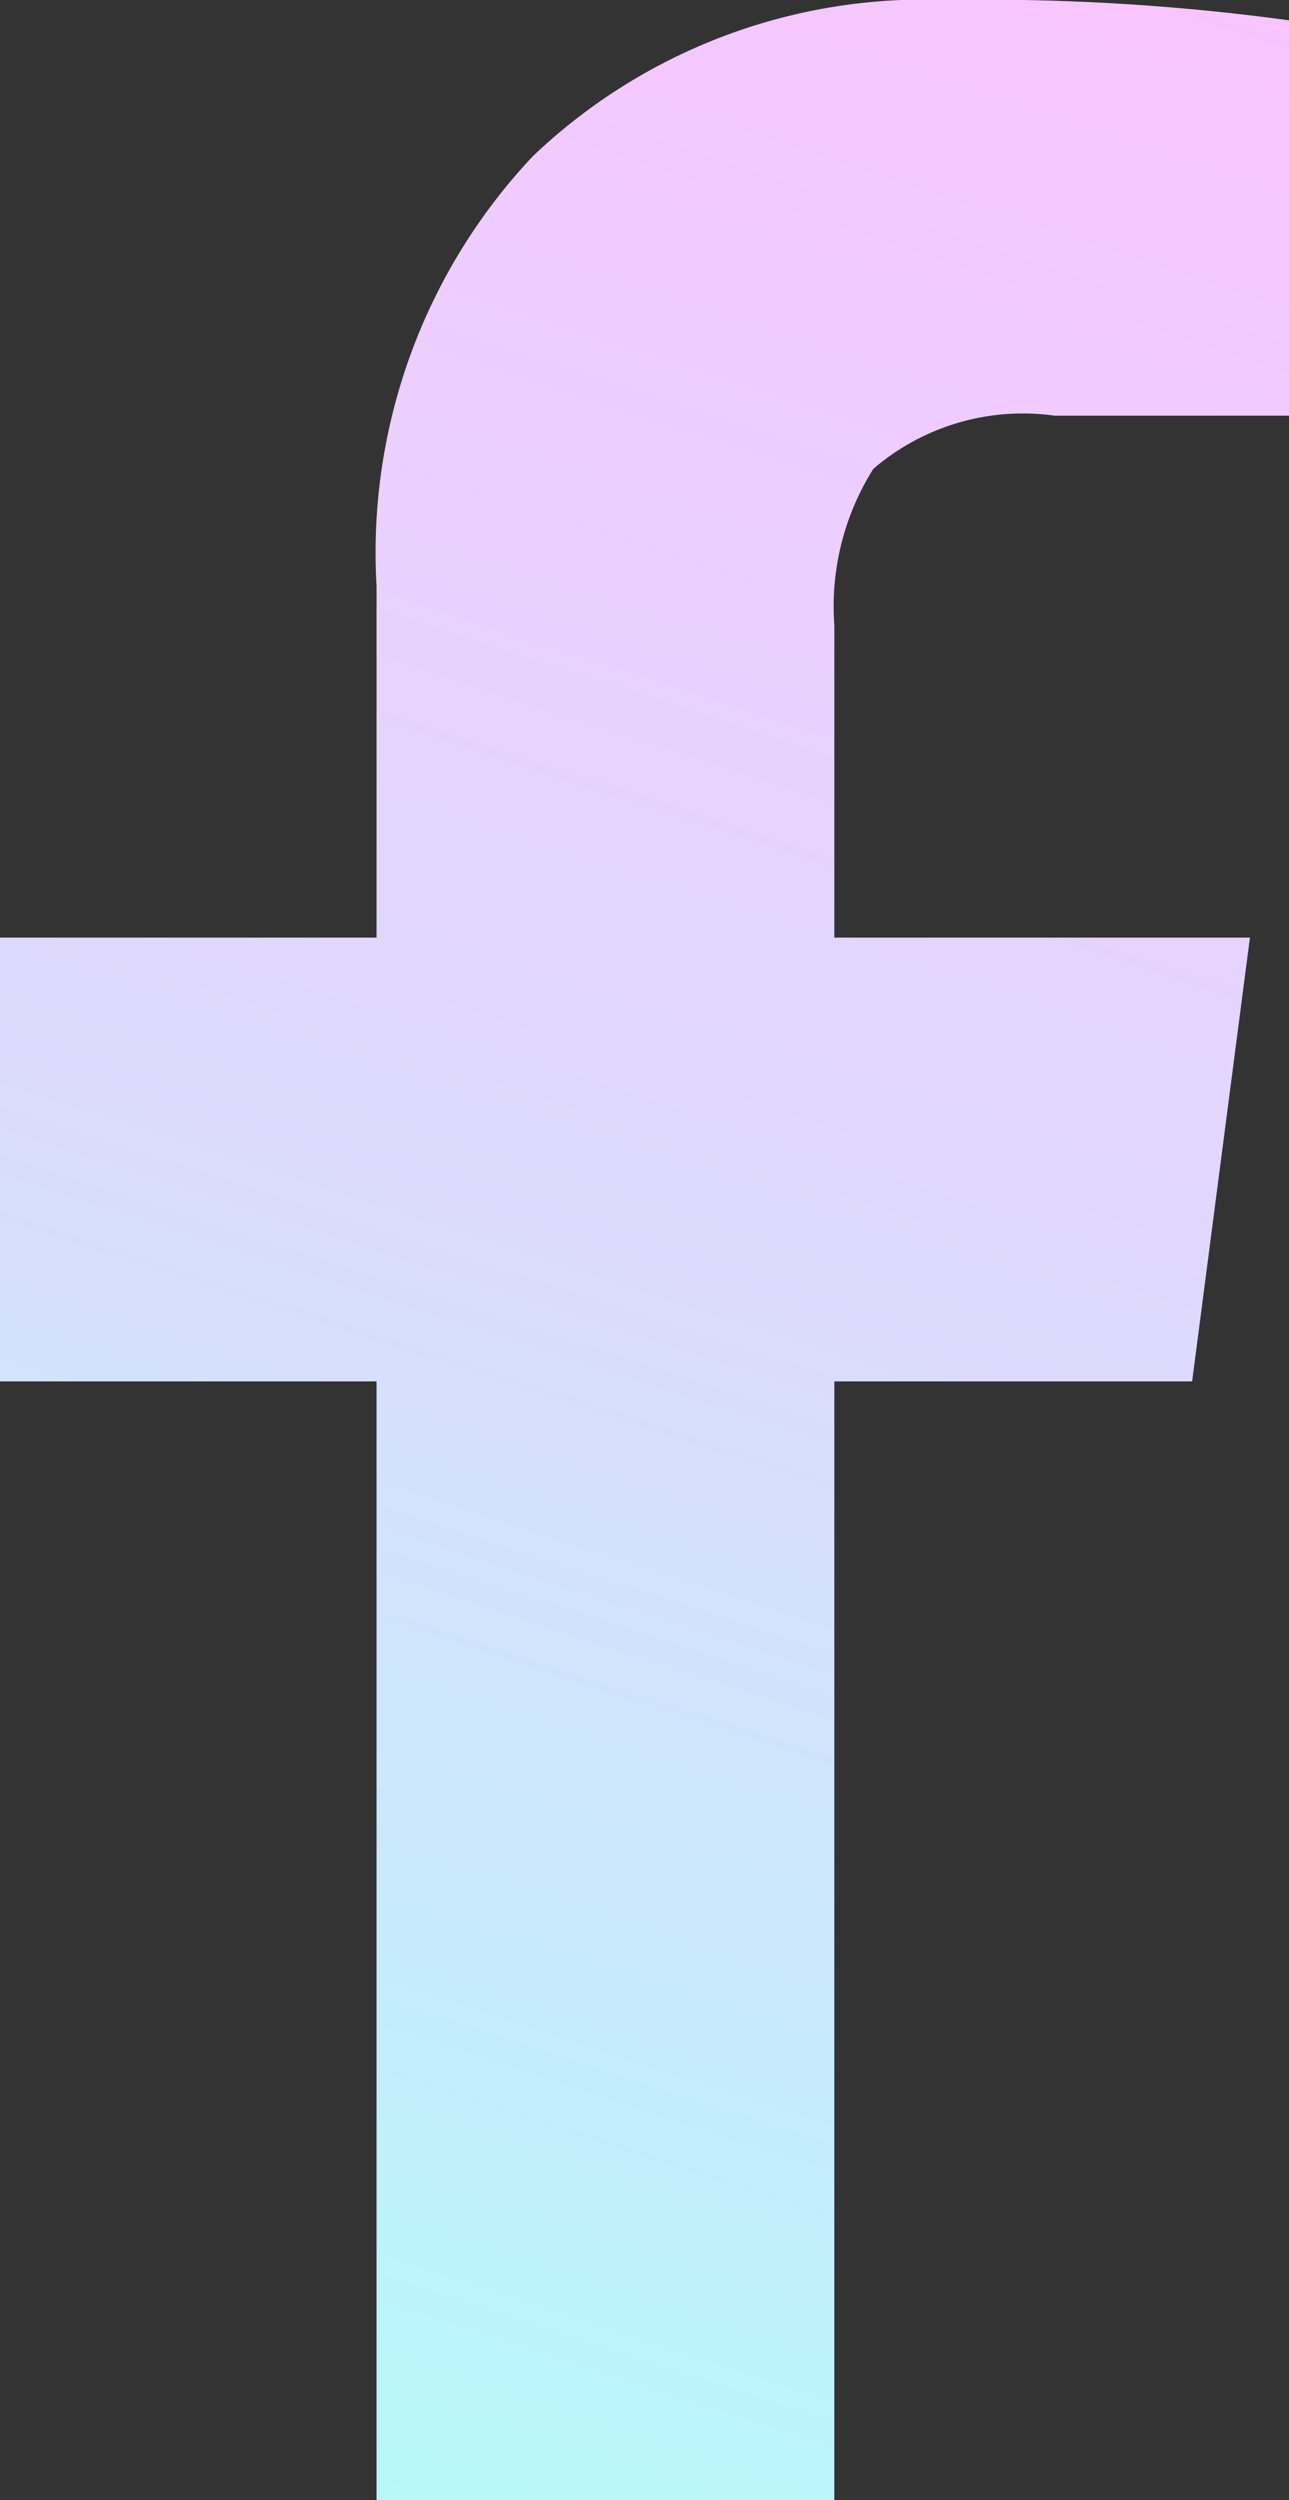 <svg xmlns="http://www.w3.org/2000/svg" xmlns:xlink="http://www.w3.org/1999/xlink" viewBox="0 0 8.25 16"><rect x="0" y="0" width="8.25" height="16" fill="#333333" stroke="none"/><defs><style>.cls-1{fill:url(#linear-gradient);}</style><linearGradient id="linear-gradient" x1="1.18" y1="15.6" x2="6.4" y2="-0.48" gradientUnits="userSpaceOnUse"><stop offset="0" stop-color="#b6f8f9"/><stop offset="0.49" stop-color="#dddafe"/><stop offset="1" stop-color="#f9c4ff"/></linearGradient></defs><title>fb</title><g id="Layer_2" data-name="Layer 2"><g id="Layer_1-2" data-name="Layer 1"><path class="cls-1" d="M2.41,8.84H0V6H2.41V3.75A3.7,3.7,0,0,1,3.41,1,3.63,3.63,0,0,1,6.06,0,14.42,14.42,0,0,1,8.25.13V2.66H6.75A1.47,1.47,0,0,0,5.59,3a1.65,1.65,0,0,0-.25,1V6H8L7.63,8.84H5.34V16H2.41Z"/></g></g></svg>